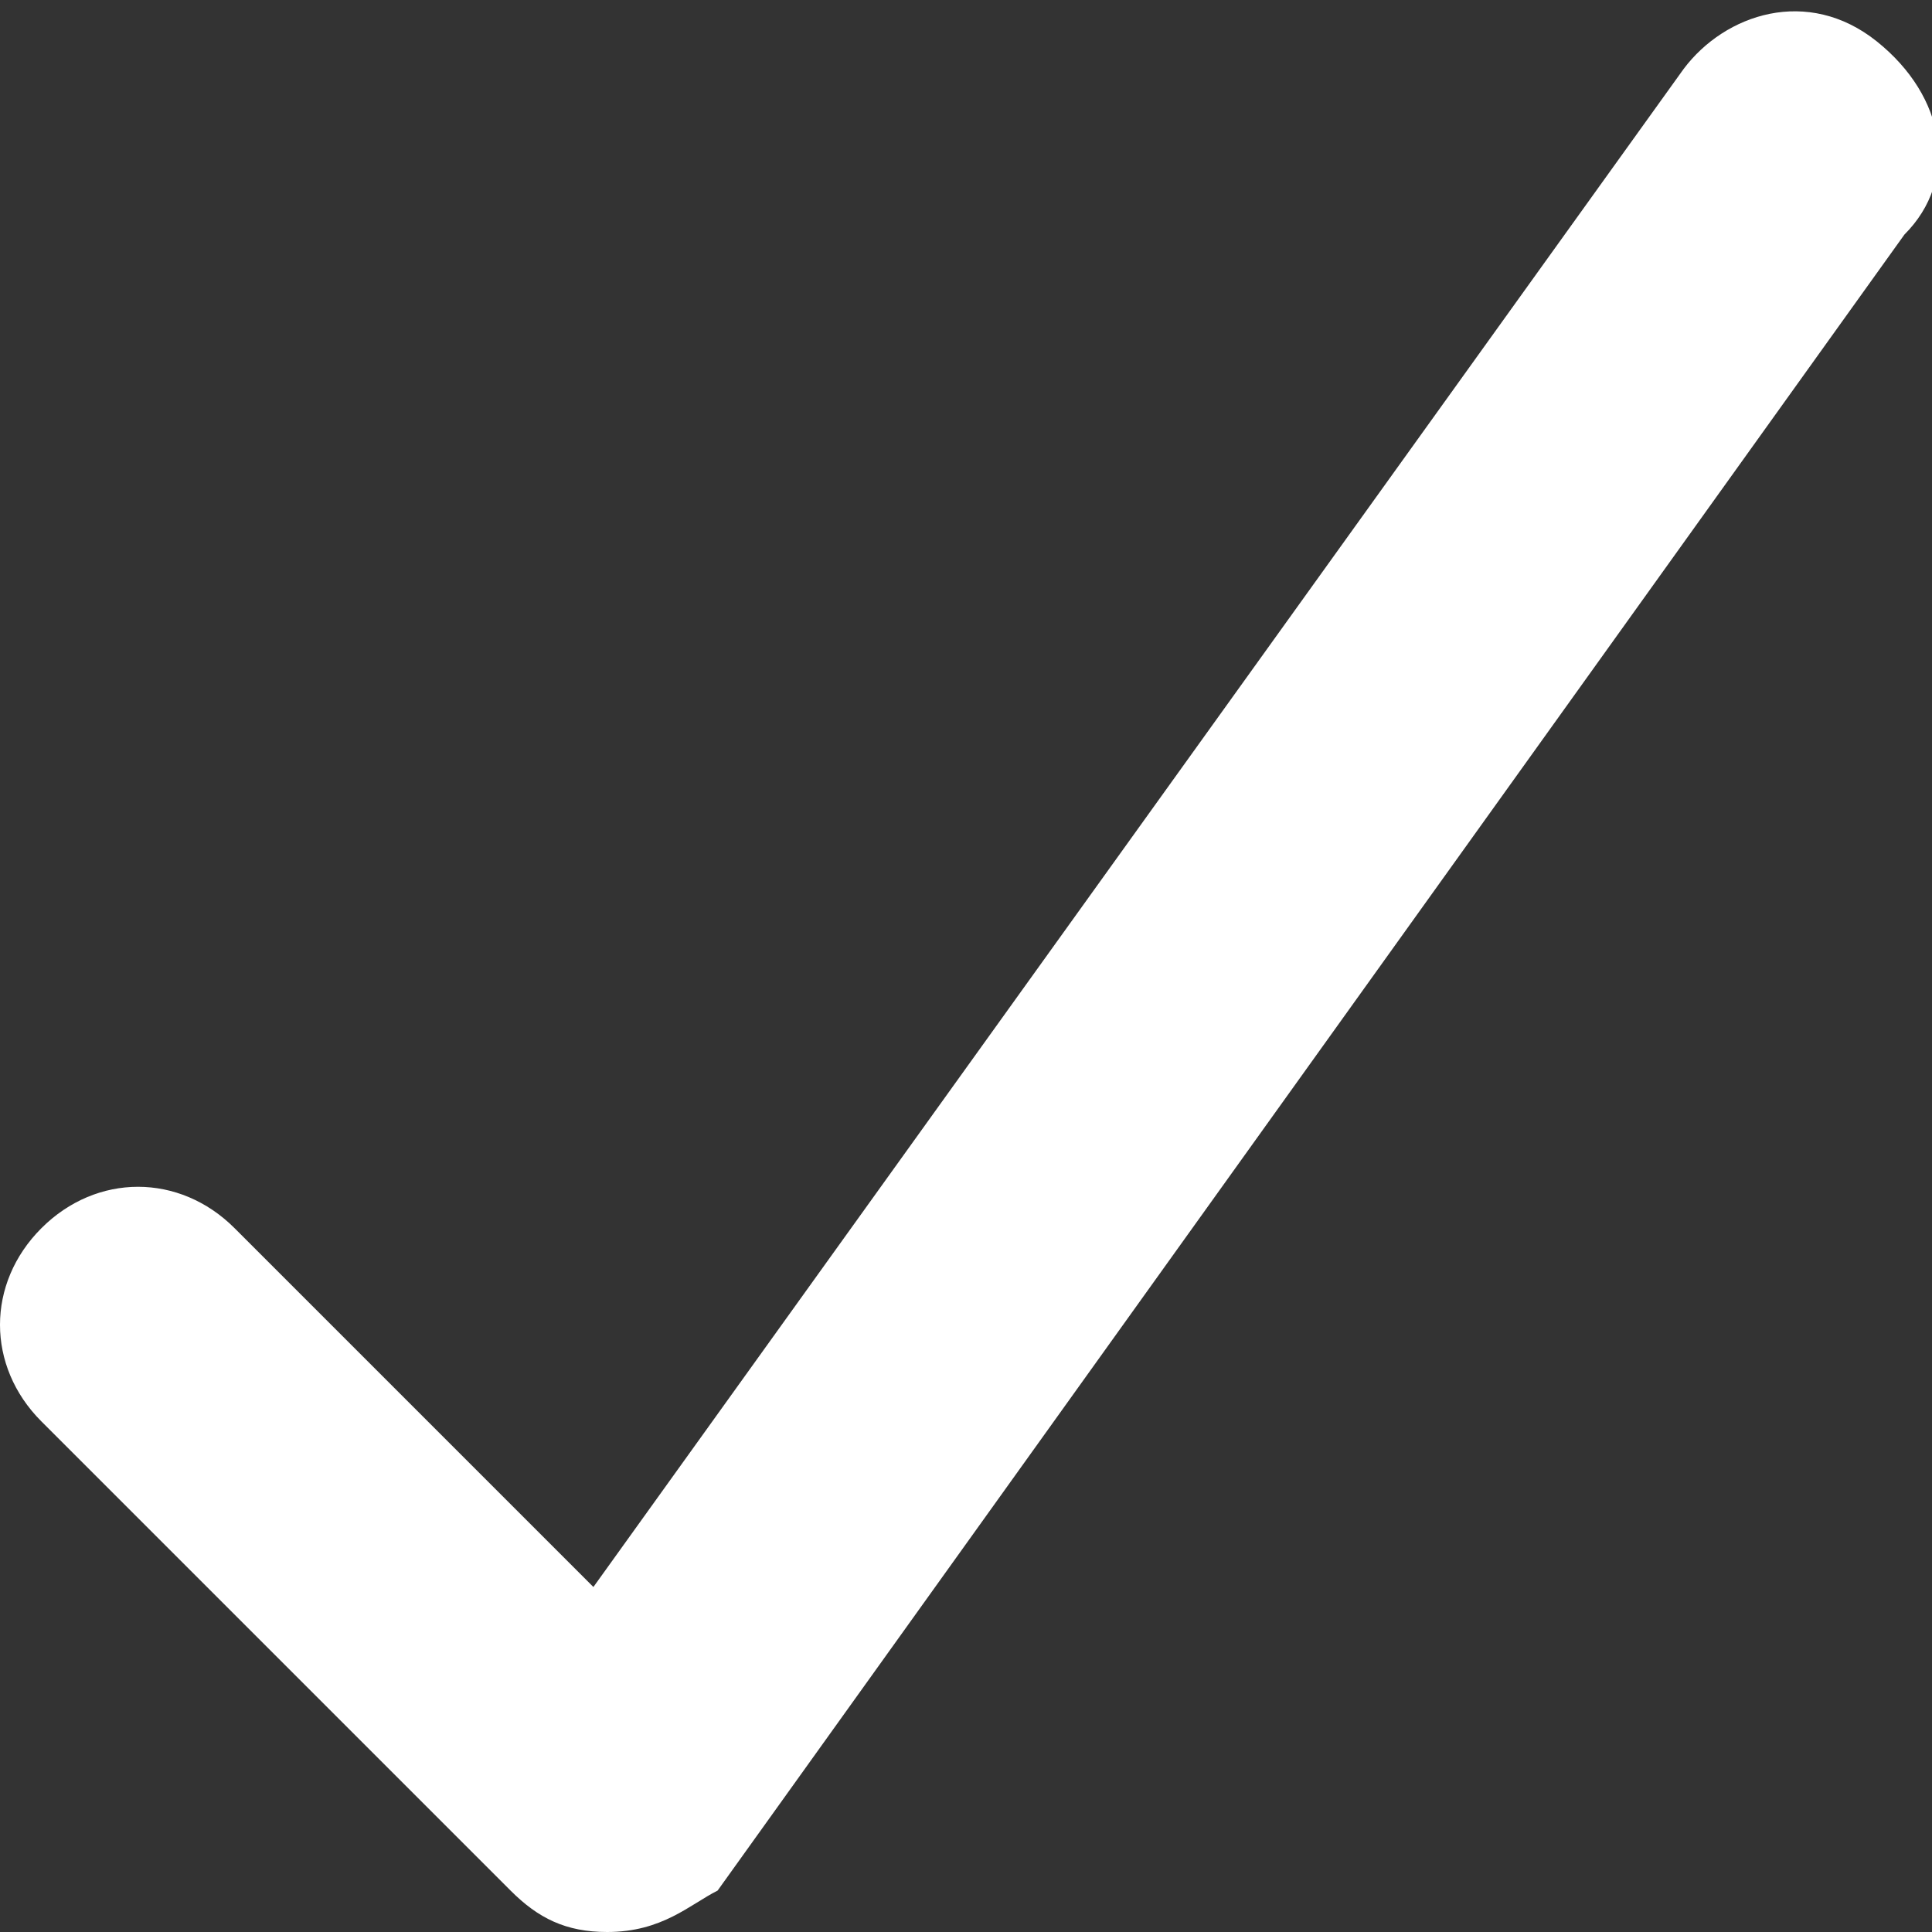 <?xml version="1.0" encoding="utf-8"?>
<!-- Generator: Adobe Illustrator 28.0.0, SVG Export Plug-In . SVG Version: 6.00 Build 0)  -->
<svg version="1.1" id="Layer_1" xmlns="http://www.w3.org/2000/svg" xmlns:xlink="http://www.w3.org/1999/xlink" x="0px" y="0px"
	 viewBox="0 0 14 14" style="enable-background:new 0 0 14 14;" xml:space="preserve">
<rect x="0" y="0" width="14" height="14" fill="#333333" stroke="none"/>
<style type="text/css">
	.st0{fill:#FFFFFF;}
</style>
<path class="st0" d="M4.4,14c-0.3,0-0.5-0.1-0.7-0.3l-3.4-3.4c-0.4-0.4-0.4-1,0-1.4s1-0.4,1.4,0l2.6,2.6l7.9-11
	c0.3-0.4,0.9-0.6,1.4-0.2s0.6,1,0.2,1.4l-8.6,12C5,13.8,4.8,14,4.4,14C4.4,14,4.4,14,4.4,14z"/>
</svg>
